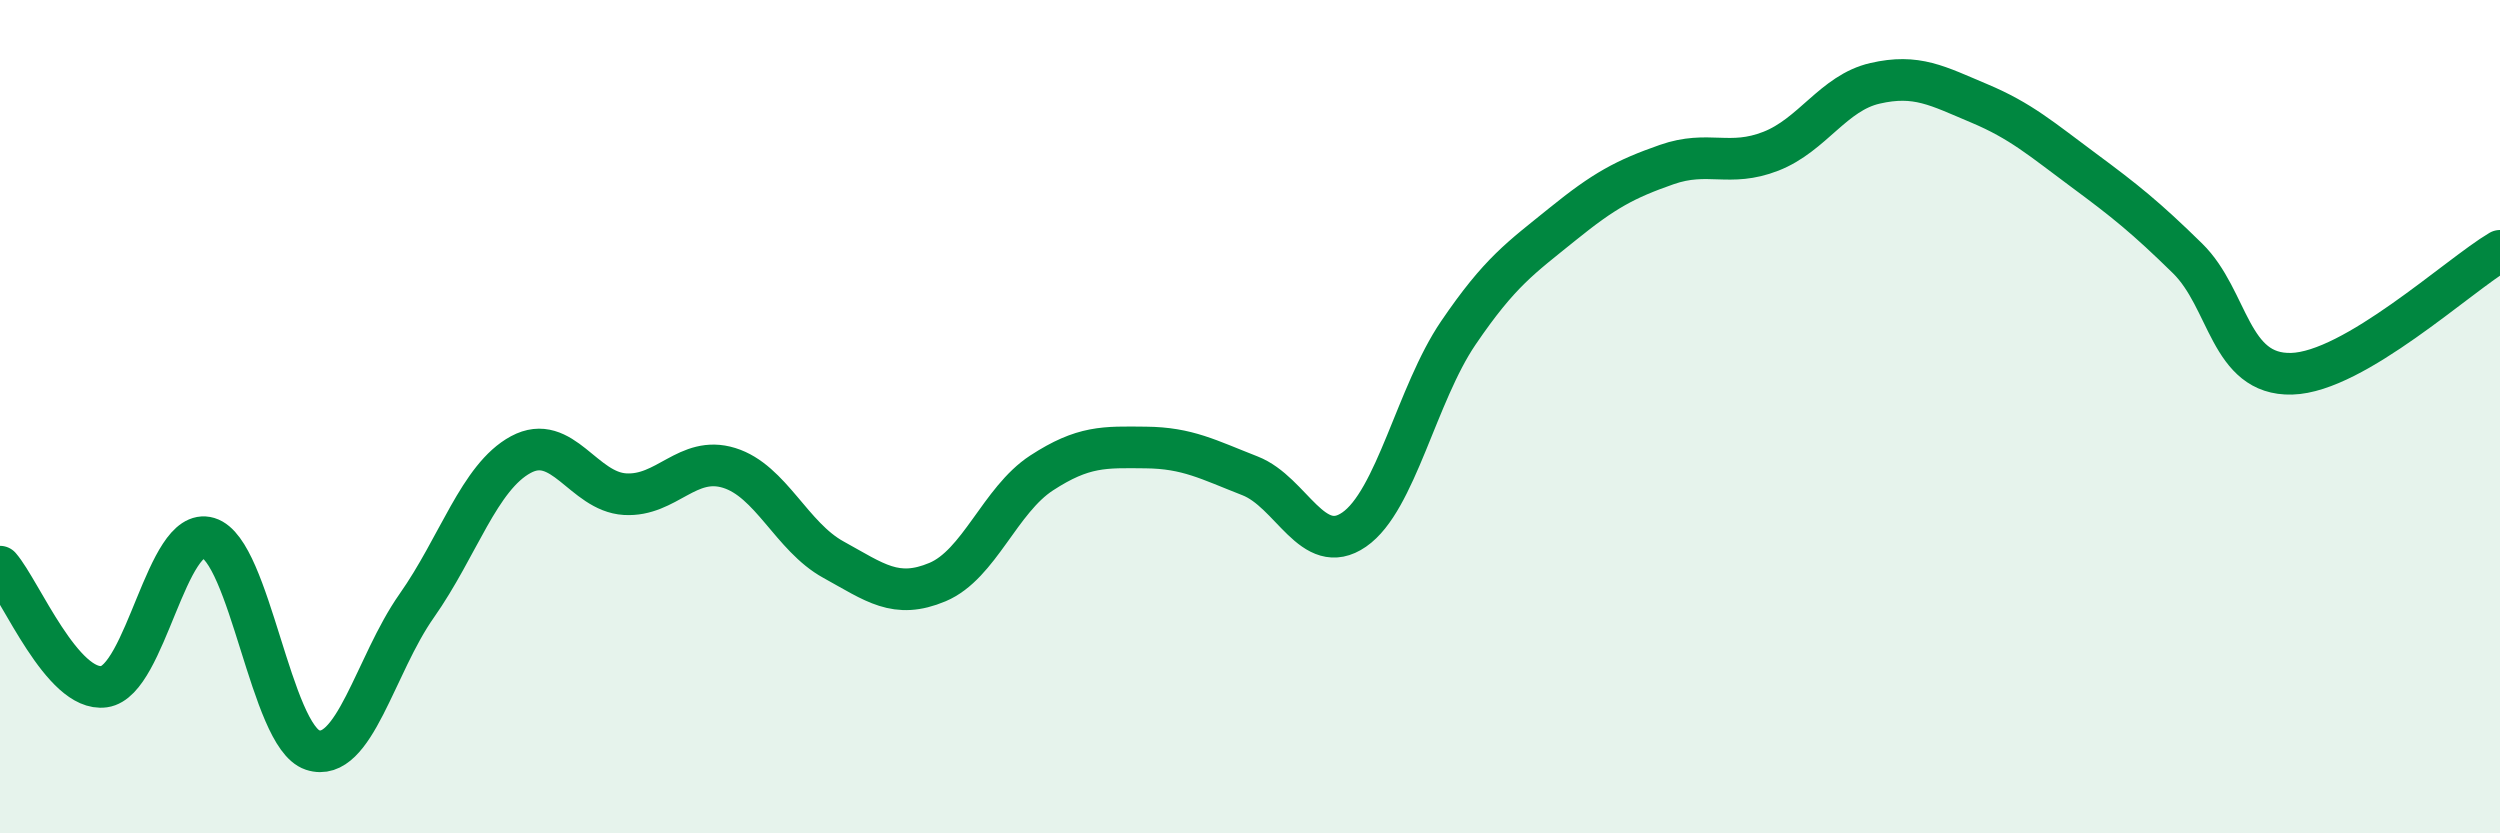 
    <svg width="60" height="20" viewBox="0 0 60 20" xmlns="http://www.w3.org/2000/svg">
      <path
        d="M 0,13.6 C 0.5,14.18 1.5,16.62 2.5,16.48 C 3.5,16.34 4,12.61 5,12.91 C 6,13.21 6.5,17.67 7.5,18 C 8.5,18.33 9,15.96 10,14.54 C 11,13.12 11.5,11.45 12.5,10.91 C 13.5,10.37 14,11.8 15,11.86 C 16,11.92 16.5,10.92 17.5,11.23 C 18.5,11.54 19,12.88 20,13.43 C 21,13.98 21.5,14.39 22.5,13.97 C 23.5,13.55 24,12 25,11.35 C 26,10.7 26.5,10.73 27.5,10.74 C 28.5,10.75 29,11.03 30,11.42 C 31,11.81 31.5,13.4 32.5,12.71 C 33.5,12.02 34,9.46 35,7.99 C 36,6.52 36.5,6.19 37.5,5.38 C 38.5,4.57 39,4.3 40,3.95 C 41,3.6 41.5,4.02 42.5,3.63 C 43.5,3.24 44,2.23 45,2 C 46,1.77 46.5,2.06 47.5,2.48 C 48.5,2.9 49,3.34 50,4.08 C 51,4.82 51.5,5.22 52.5,6.2 C 53.5,7.18 53.5,9.01 55,8.97 C 56.5,8.93 59,6.61 60,6.02L60 20L0 20Z"
        fill="#008740"
        opacity="0.1"
        stroke-linecap="round"
        stroke-linejoin="round"
      />
      <path
        d="M 0,13.6 C 0.5,14.18 1.5,16.62 2.5,16.48 C 3.5,16.34 4,12.61 5,12.91 C 6,13.21 6.5,17.67 7.5,18 C 8.5,18.33 9,15.96 10,14.54 C 11,13.12 11.5,11.45 12.5,10.91 C 13.5,10.37 14,11.8 15,11.86 C 16,11.92 16.5,10.92 17.5,11.23 C 18.5,11.54 19,12.88 20,13.43 C 21,13.98 21.5,14.39 22.5,13.97 C 23.5,13.55 24,12 25,11.35 C 26,10.7 26.5,10.73 27.5,10.74 C 28.5,10.75 29,11.03 30,11.42 C 31,11.81 31.5,13.4 32.5,12.71 C 33.5,12.02 34,9.46 35,7.99 C 36,6.52 36.5,6.19 37.5,5.38 C 38.5,4.57 39,4.3 40,3.95 C 41,3.6 41.5,4.02 42.5,3.63 C 43.5,3.24 44,2.23 45,2 C 46,1.77 46.5,2.06 47.5,2.48 C 48.5,2.9 49,3.34 50,4.08 C 51,4.82 51.5,5.22 52.5,6.2 C 53.5,7.18 53.5,9.01 55,8.97 C 56.5,8.93 59,6.61 60,6.02"
        stroke="#008740"
        stroke-width="1"
        fill="none"
        stroke-linecap="round"
        stroke-linejoin="round"
      />
    </svg>
  